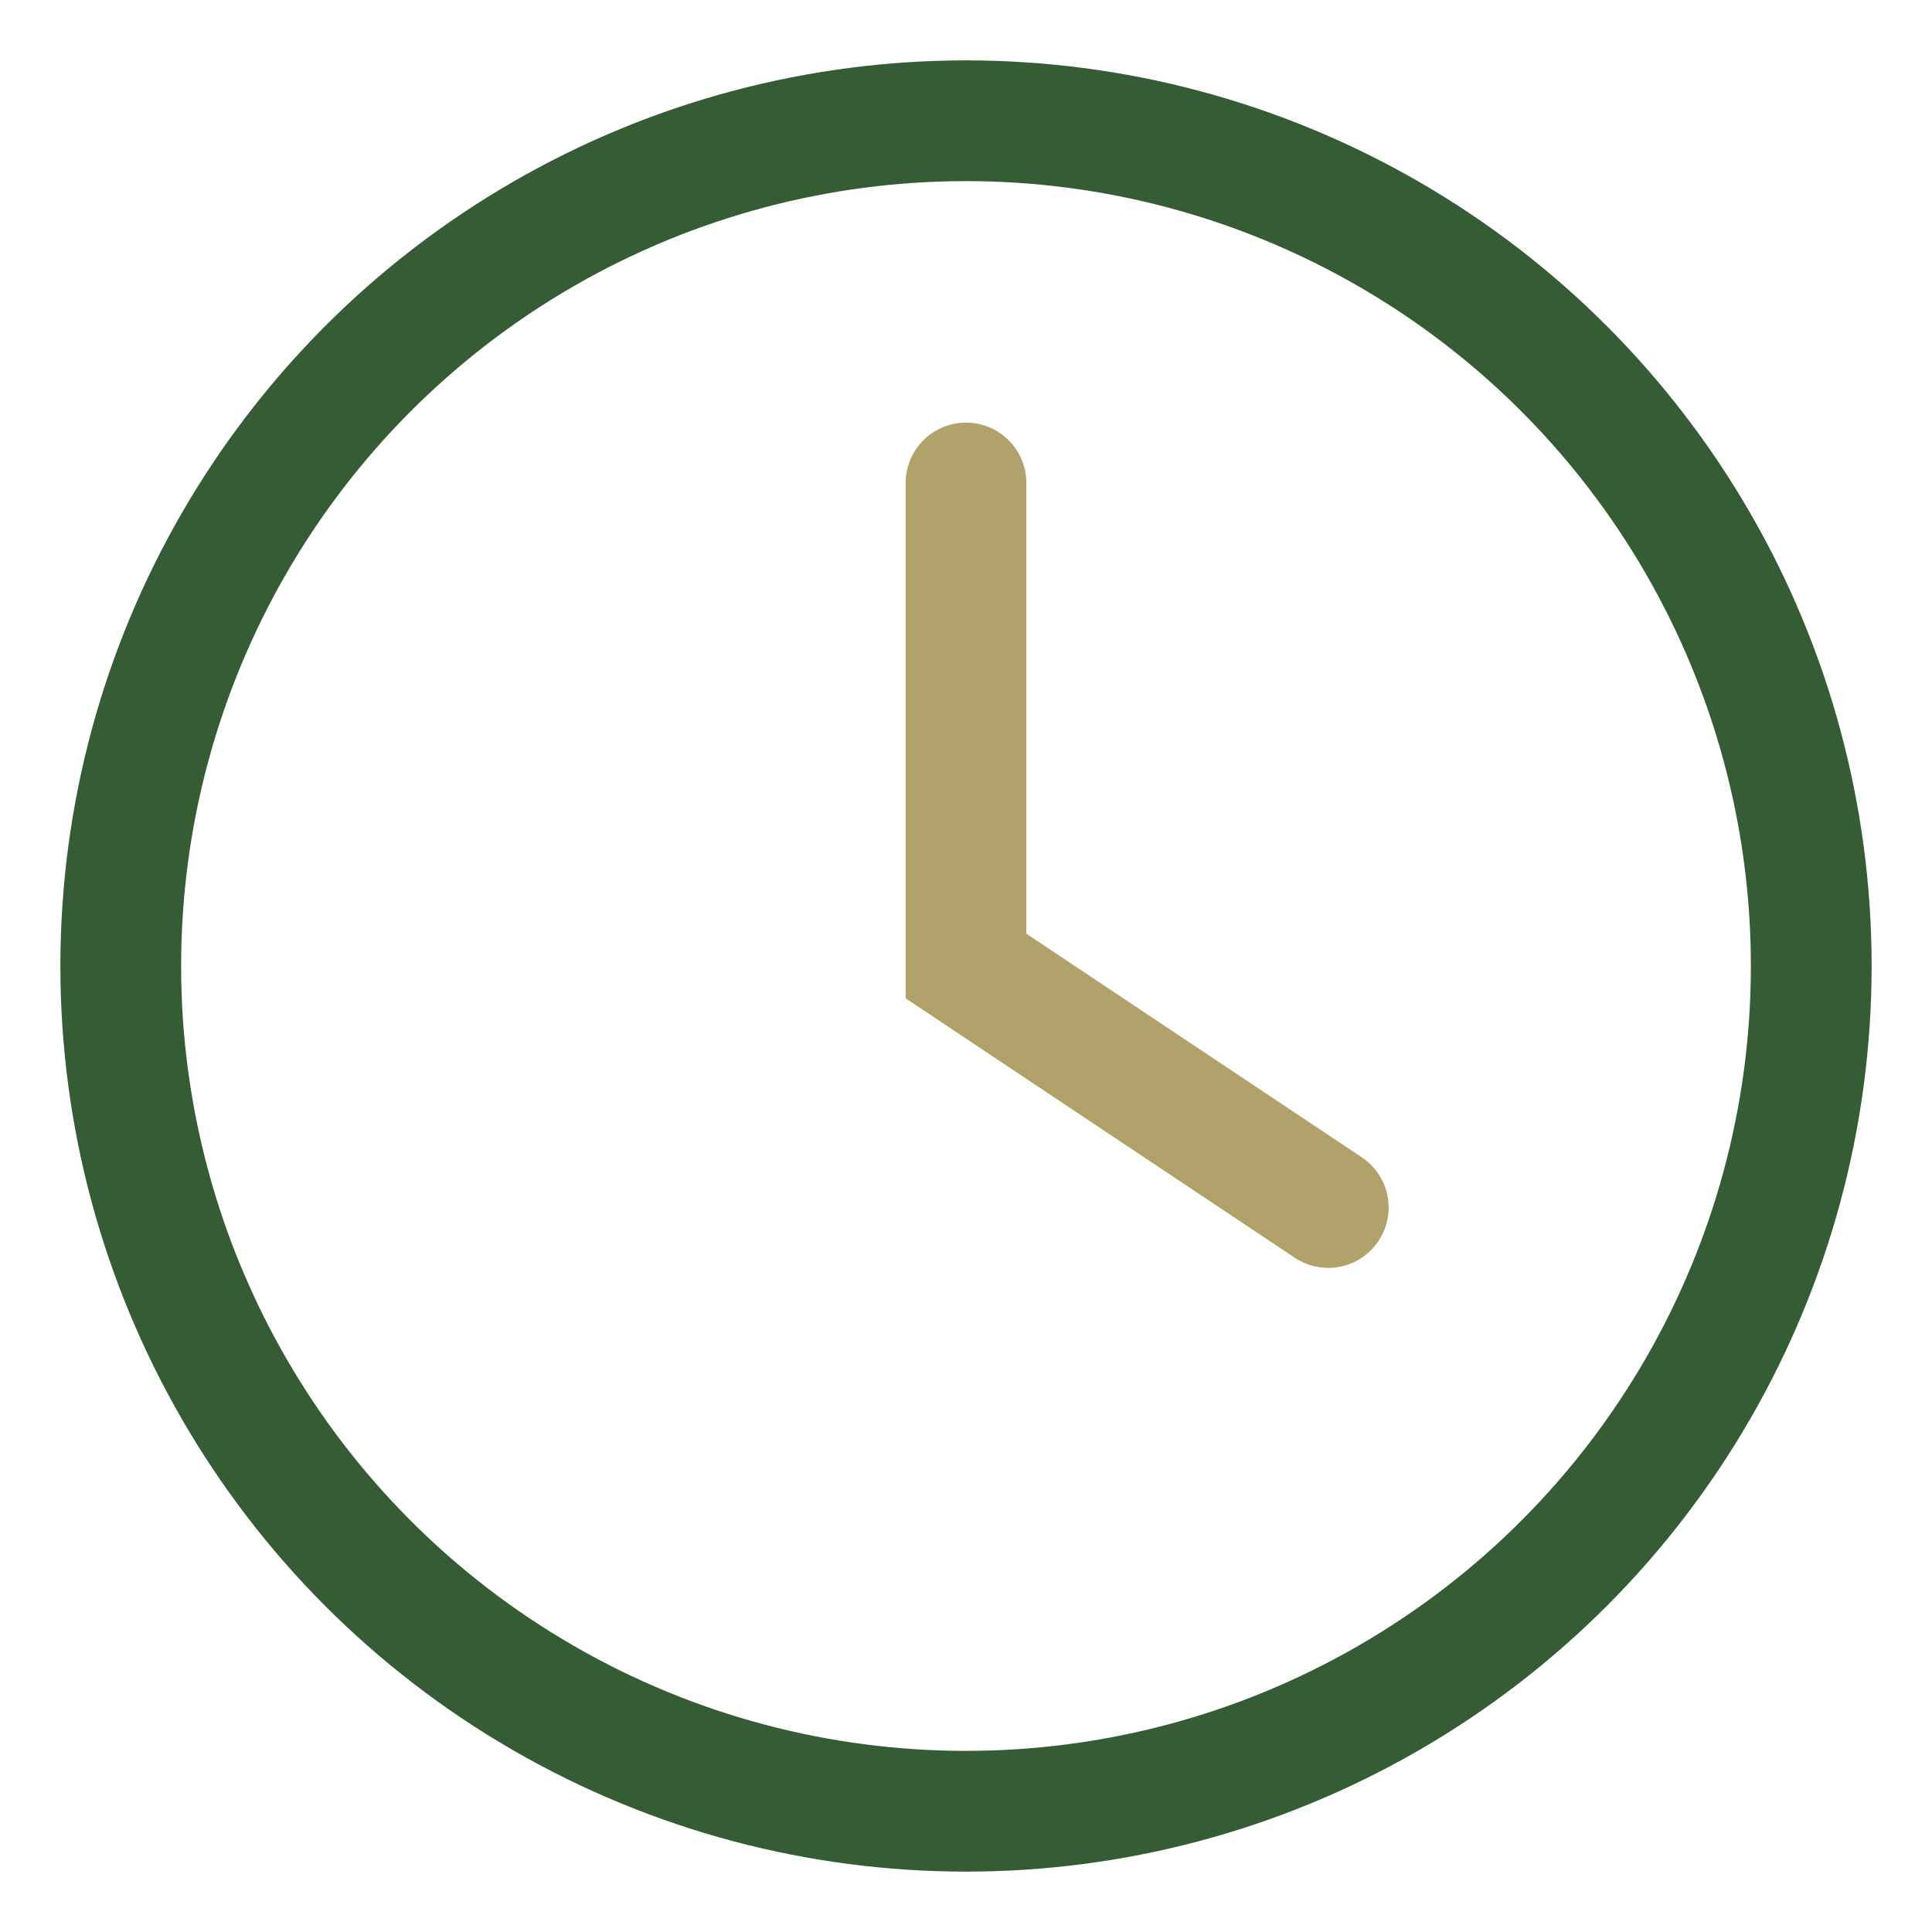 <?xml version="1.0" encoding="UTF-8"?>
<svg xmlns="http://www.w3.org/2000/svg" width="32" height="32" viewBox="0 0 32 32"><circle cx="16" cy="16" r="14" fill="none" stroke="#355C35" stroke-width="2"/><path d="M16 8v8l6 4" stroke="#B1A16A" stroke-width="2" fill="none" stroke-linecap="round"/></svg>